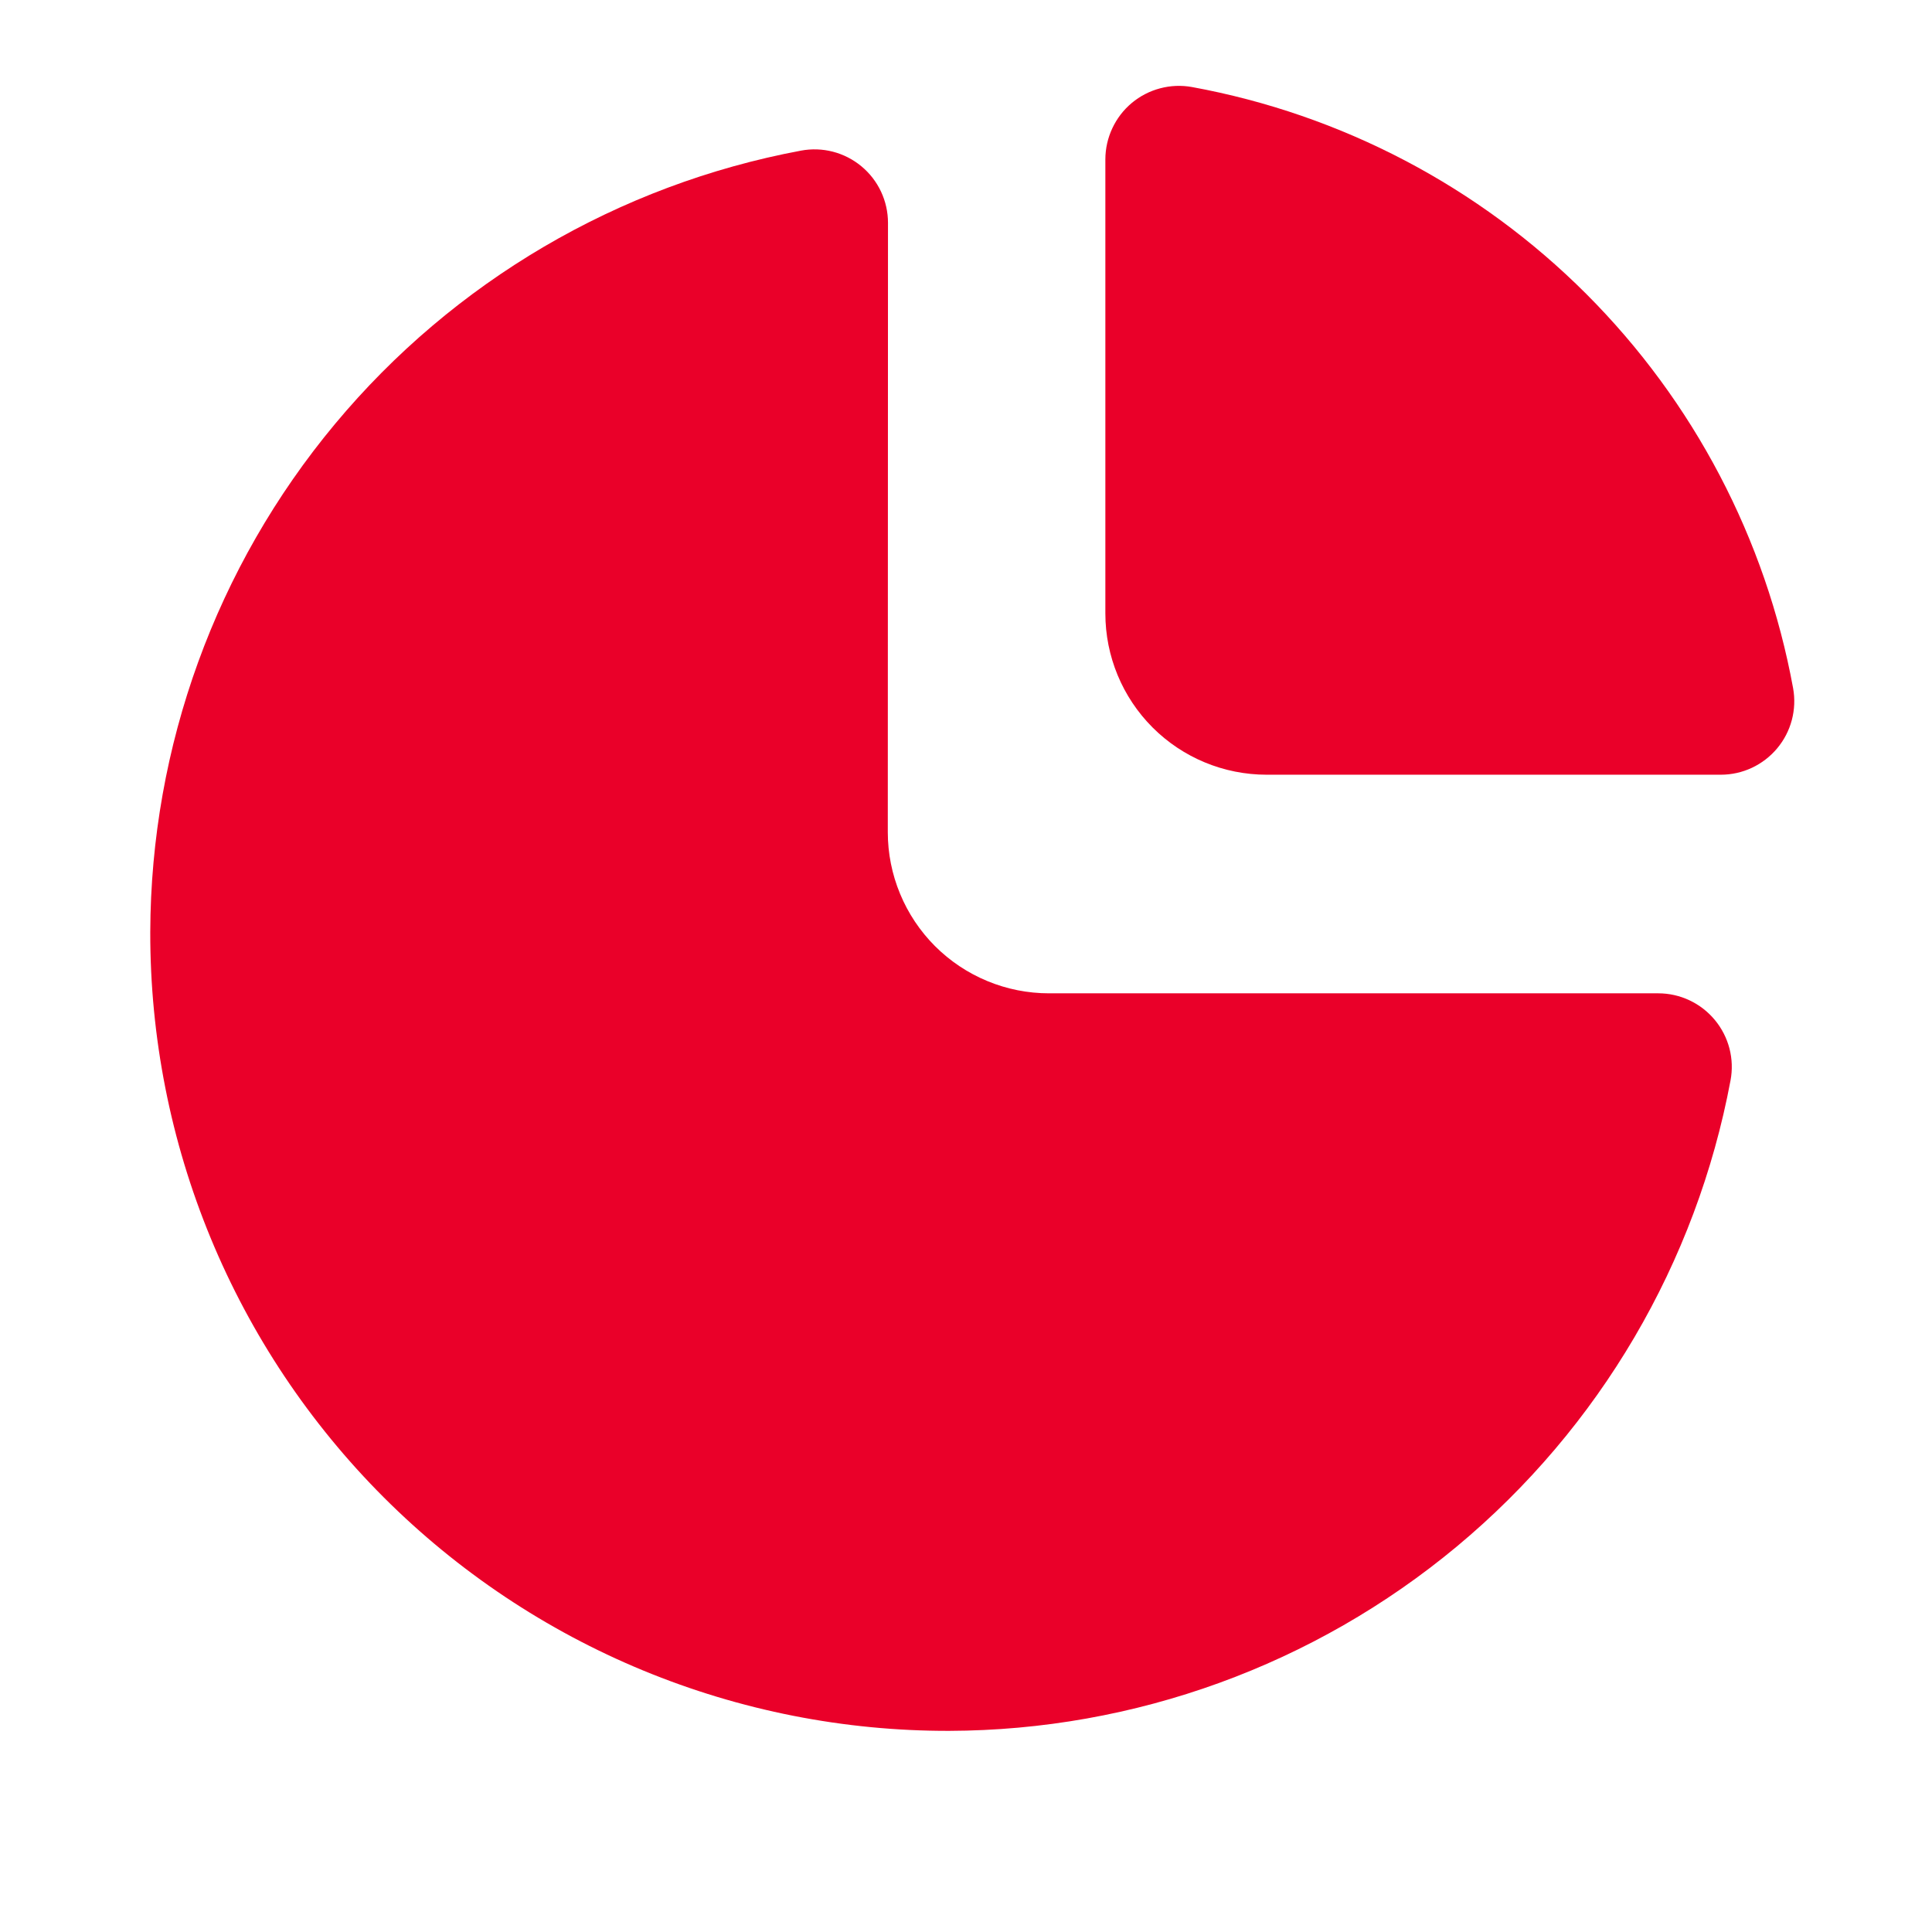 <svg width="90" height="90" viewBox="0 0 90 90" fill="none" xmlns="http://www.w3.org/2000/svg">
<path d="M41.366 10.381C41.366 9.878 41.255 9.381 41.041 8.925C40.827 8.47 40.515 8.067 40.127 7.746C39.74 7.425 39.287 7.193 38.801 7.067C38.314 6.941 37.806 6.924 37.312 7.017C28.812 8.606 21.133 13.112 15.6 19.757C10.066 26.401 7.025 34.769 7 43.416C6.99 48.306 7.946 53.15 9.812 57.669C11.679 62.189 14.42 66.295 17.877 69.753C21.335 73.21 25.441 75.951 29.961 77.818C34.48 79.684 39.324 80.64 44.214 80.63C52.86 80.606 61.227 77.567 67.872 72.035C74.517 66.503 79.024 58.826 80.615 50.328C80.708 49.834 80.69 49.326 80.564 48.839C80.437 48.353 80.205 47.901 79.884 47.514C79.563 47.127 79.161 46.814 78.706 46.6C78.251 46.385 77.754 46.273 77.251 46.273H48.866C47.88 46.273 46.904 46.079 45.993 45.701C45.081 45.324 44.254 44.771 43.556 44.074C42.859 43.376 42.306 42.548 41.929 41.637C41.551 40.726 41.357 39.75 41.357 38.764L41.366 10.381Z" fill="#EA0029"/>
<path d="M55.524 4.054C55.031 3.965 54.525 3.986 54.041 4.115C53.556 4.243 53.106 4.476 52.722 4.797C52.338 5.118 52.029 5.52 51.817 5.974C51.604 6.427 51.493 6.922 51.492 7.423V28.578C51.492 30.57 52.284 32.48 53.692 33.889C55.101 35.298 57.011 36.089 59.004 36.089H80.163C80.663 36.089 81.158 35.979 81.611 35.767C82.064 35.554 82.466 35.245 82.787 34.861C83.108 34.477 83.342 34.028 83.47 33.543C83.598 33.059 83.619 32.553 83.53 32.06C82.257 25.101 78.895 18.694 73.893 13.691C68.89 8.688 62.483 5.327 55.524 4.054Z" fill="#EA0029"/>
</svg>
